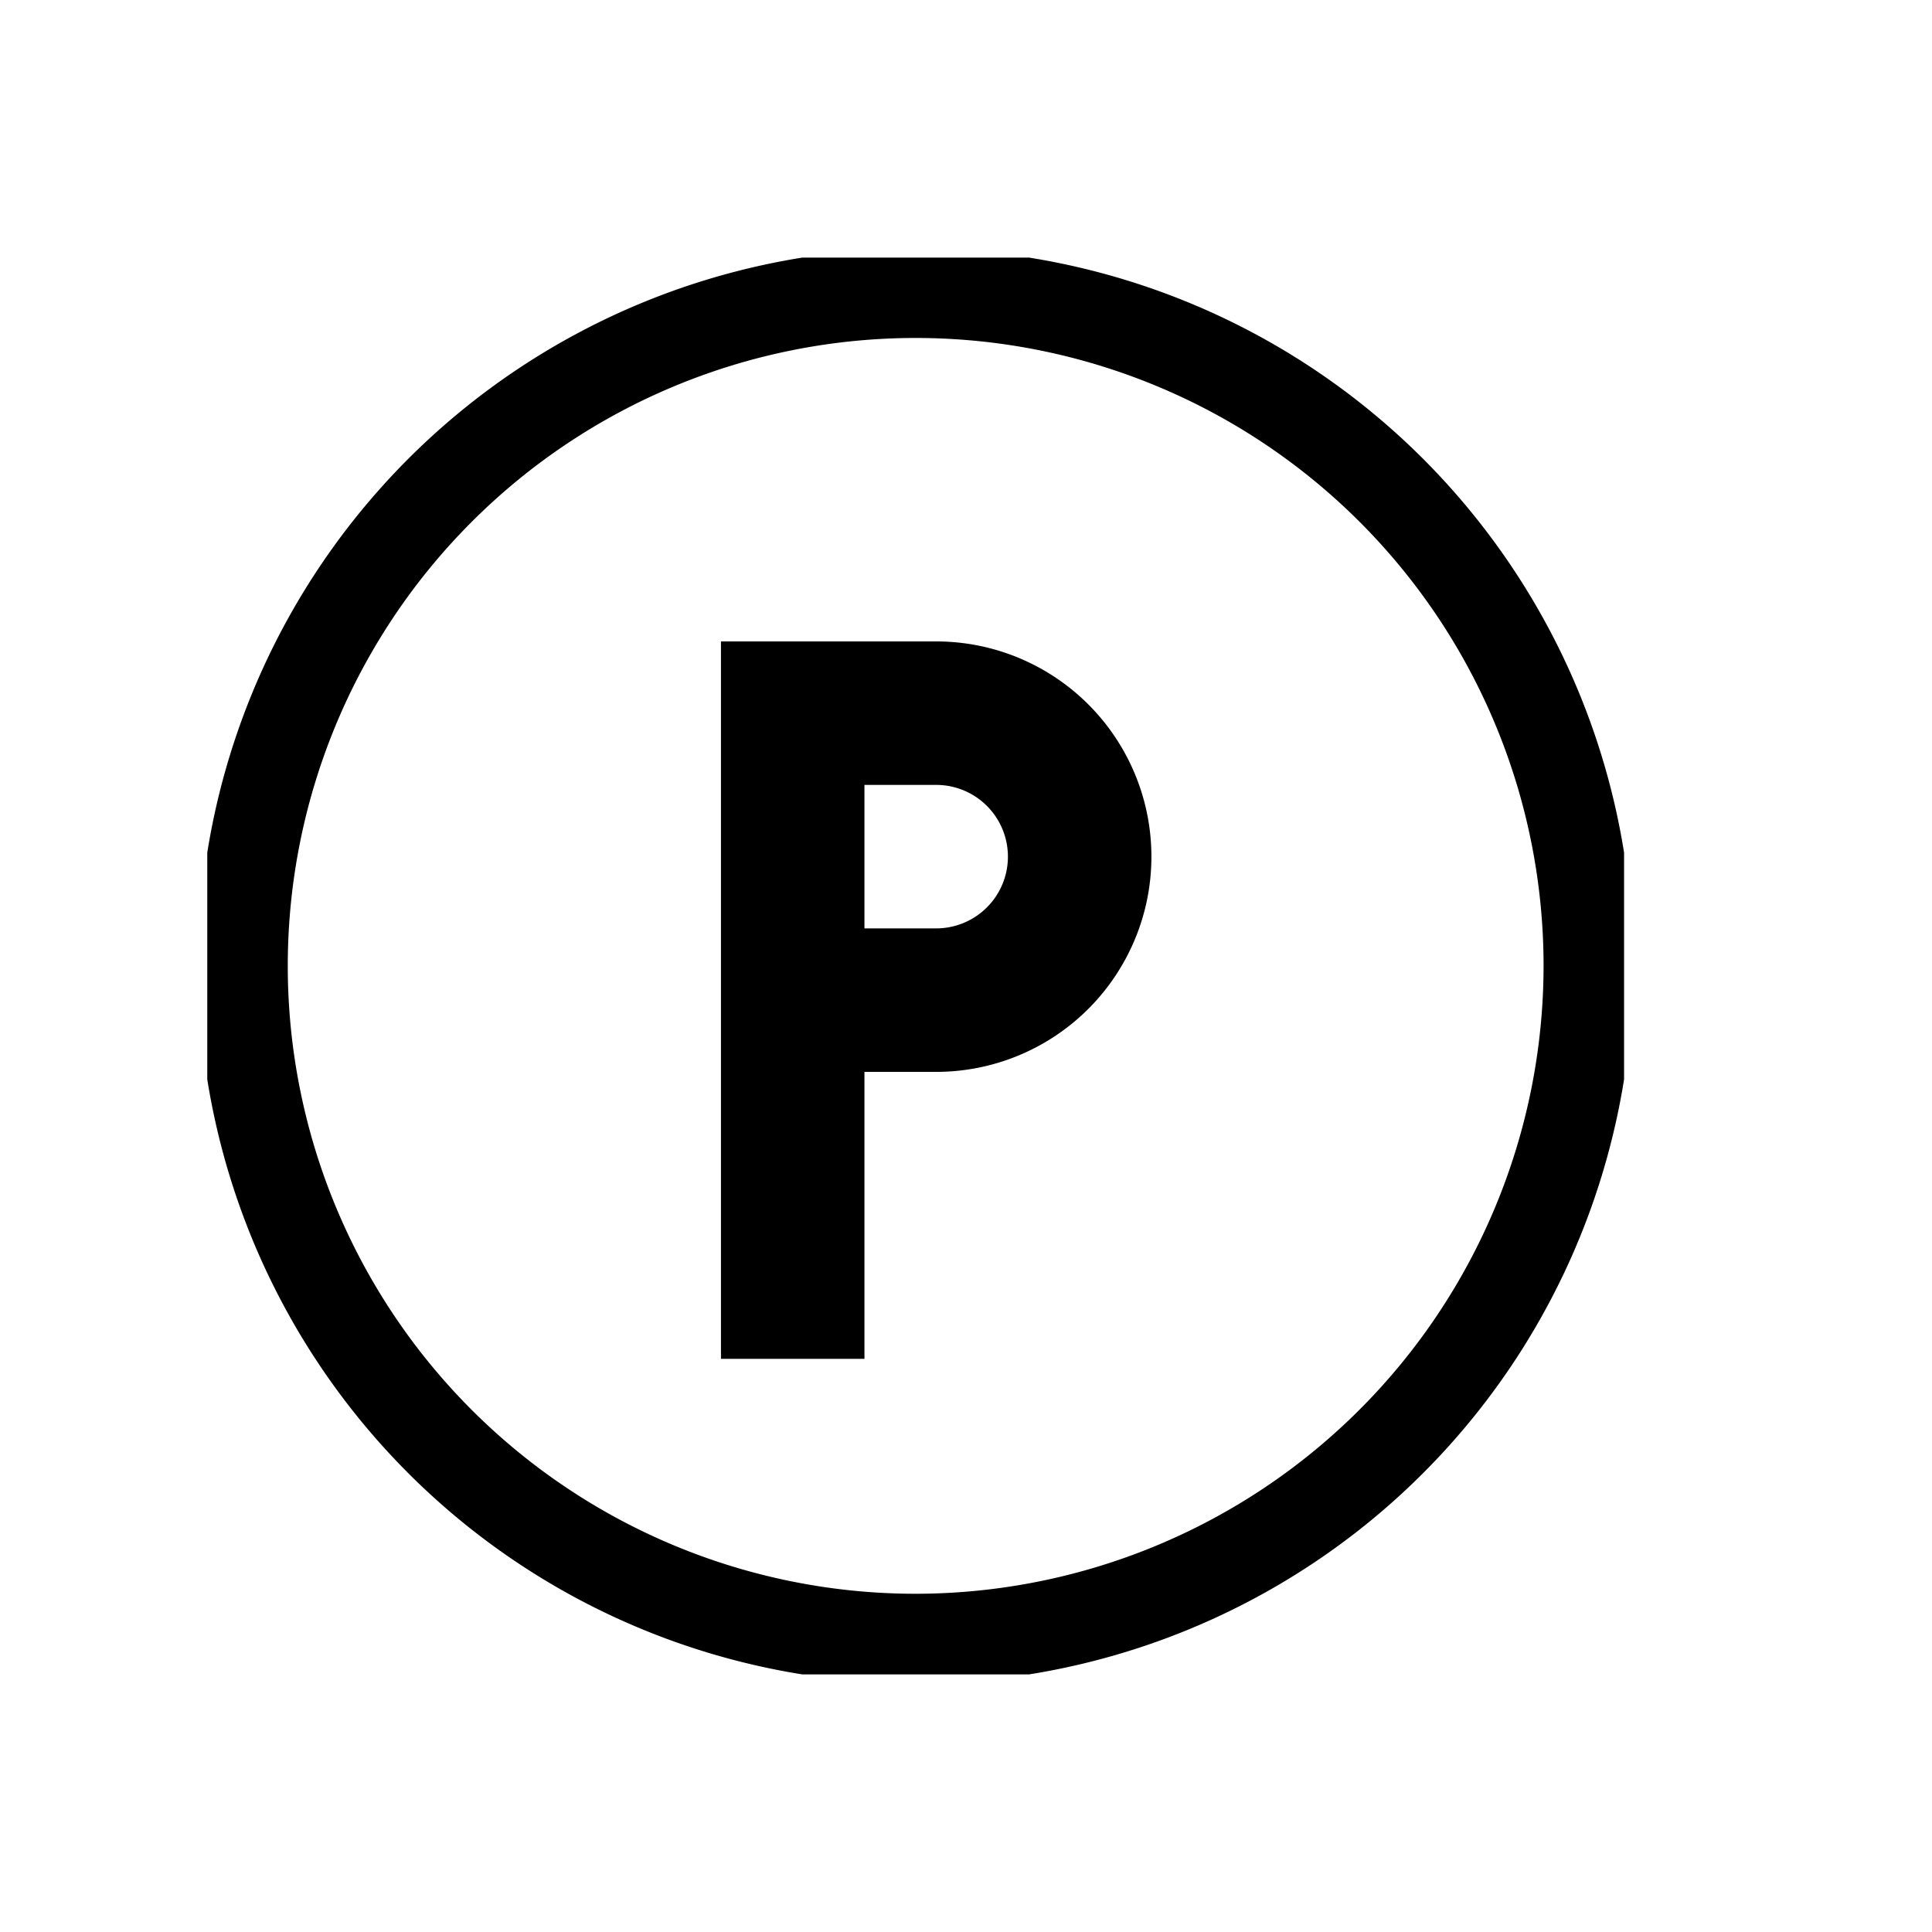 <svg xmlns="http://www.w3.org/2000/svg" xmlns:xlink="http://www.w3.org/1999/xlink" width="60" height="60" viewBox="0 0 60 60">
  <defs>
    <clipPath id="clip-path">
      <rect id="長方形_6903" data-name="長方形 6903" width="44" height="44" transform="translate(0.28 0.28)" fill="none"/>
    </clipPath>
  </defs>
  <g id="グループ_22151" data-name="グループ 22151" transform="translate(-546 -1438.278)">
    <rect id="長方形_6895" data-name="長方形 6895" width="60" height="60" transform="translate(546 1438.278)" fill="#fff"/>
    <g id="グループ_21803" data-name="グループ 21803" transform="translate(552.157 1445.998)" clip-path="url(#clip-path)">
      <path id="パス_11401" data-name="パス 11401" d="M22.28,0a22.28,22.28,0,1,0,22.28,22.28A22.279,22.279,0,0,0,22.28,0m0,41.776a19.5,19.5,0,1,1,19.5-19.5,19.517,19.517,0,0,1-19.5,19.5"/>
      <path id="パス_11402" data-name="パス 11402" d="M16.113,22.129h2.228a6.684,6.684,0,1,0,0-13.368H11.657v22.28h4.456Zm0-8.912h2.228a2.228,2.228,0,0,1,0,4.456H16.113Z" transform="translate(4.576 3.439)"/>
    </g>
  </g>
</svg>
